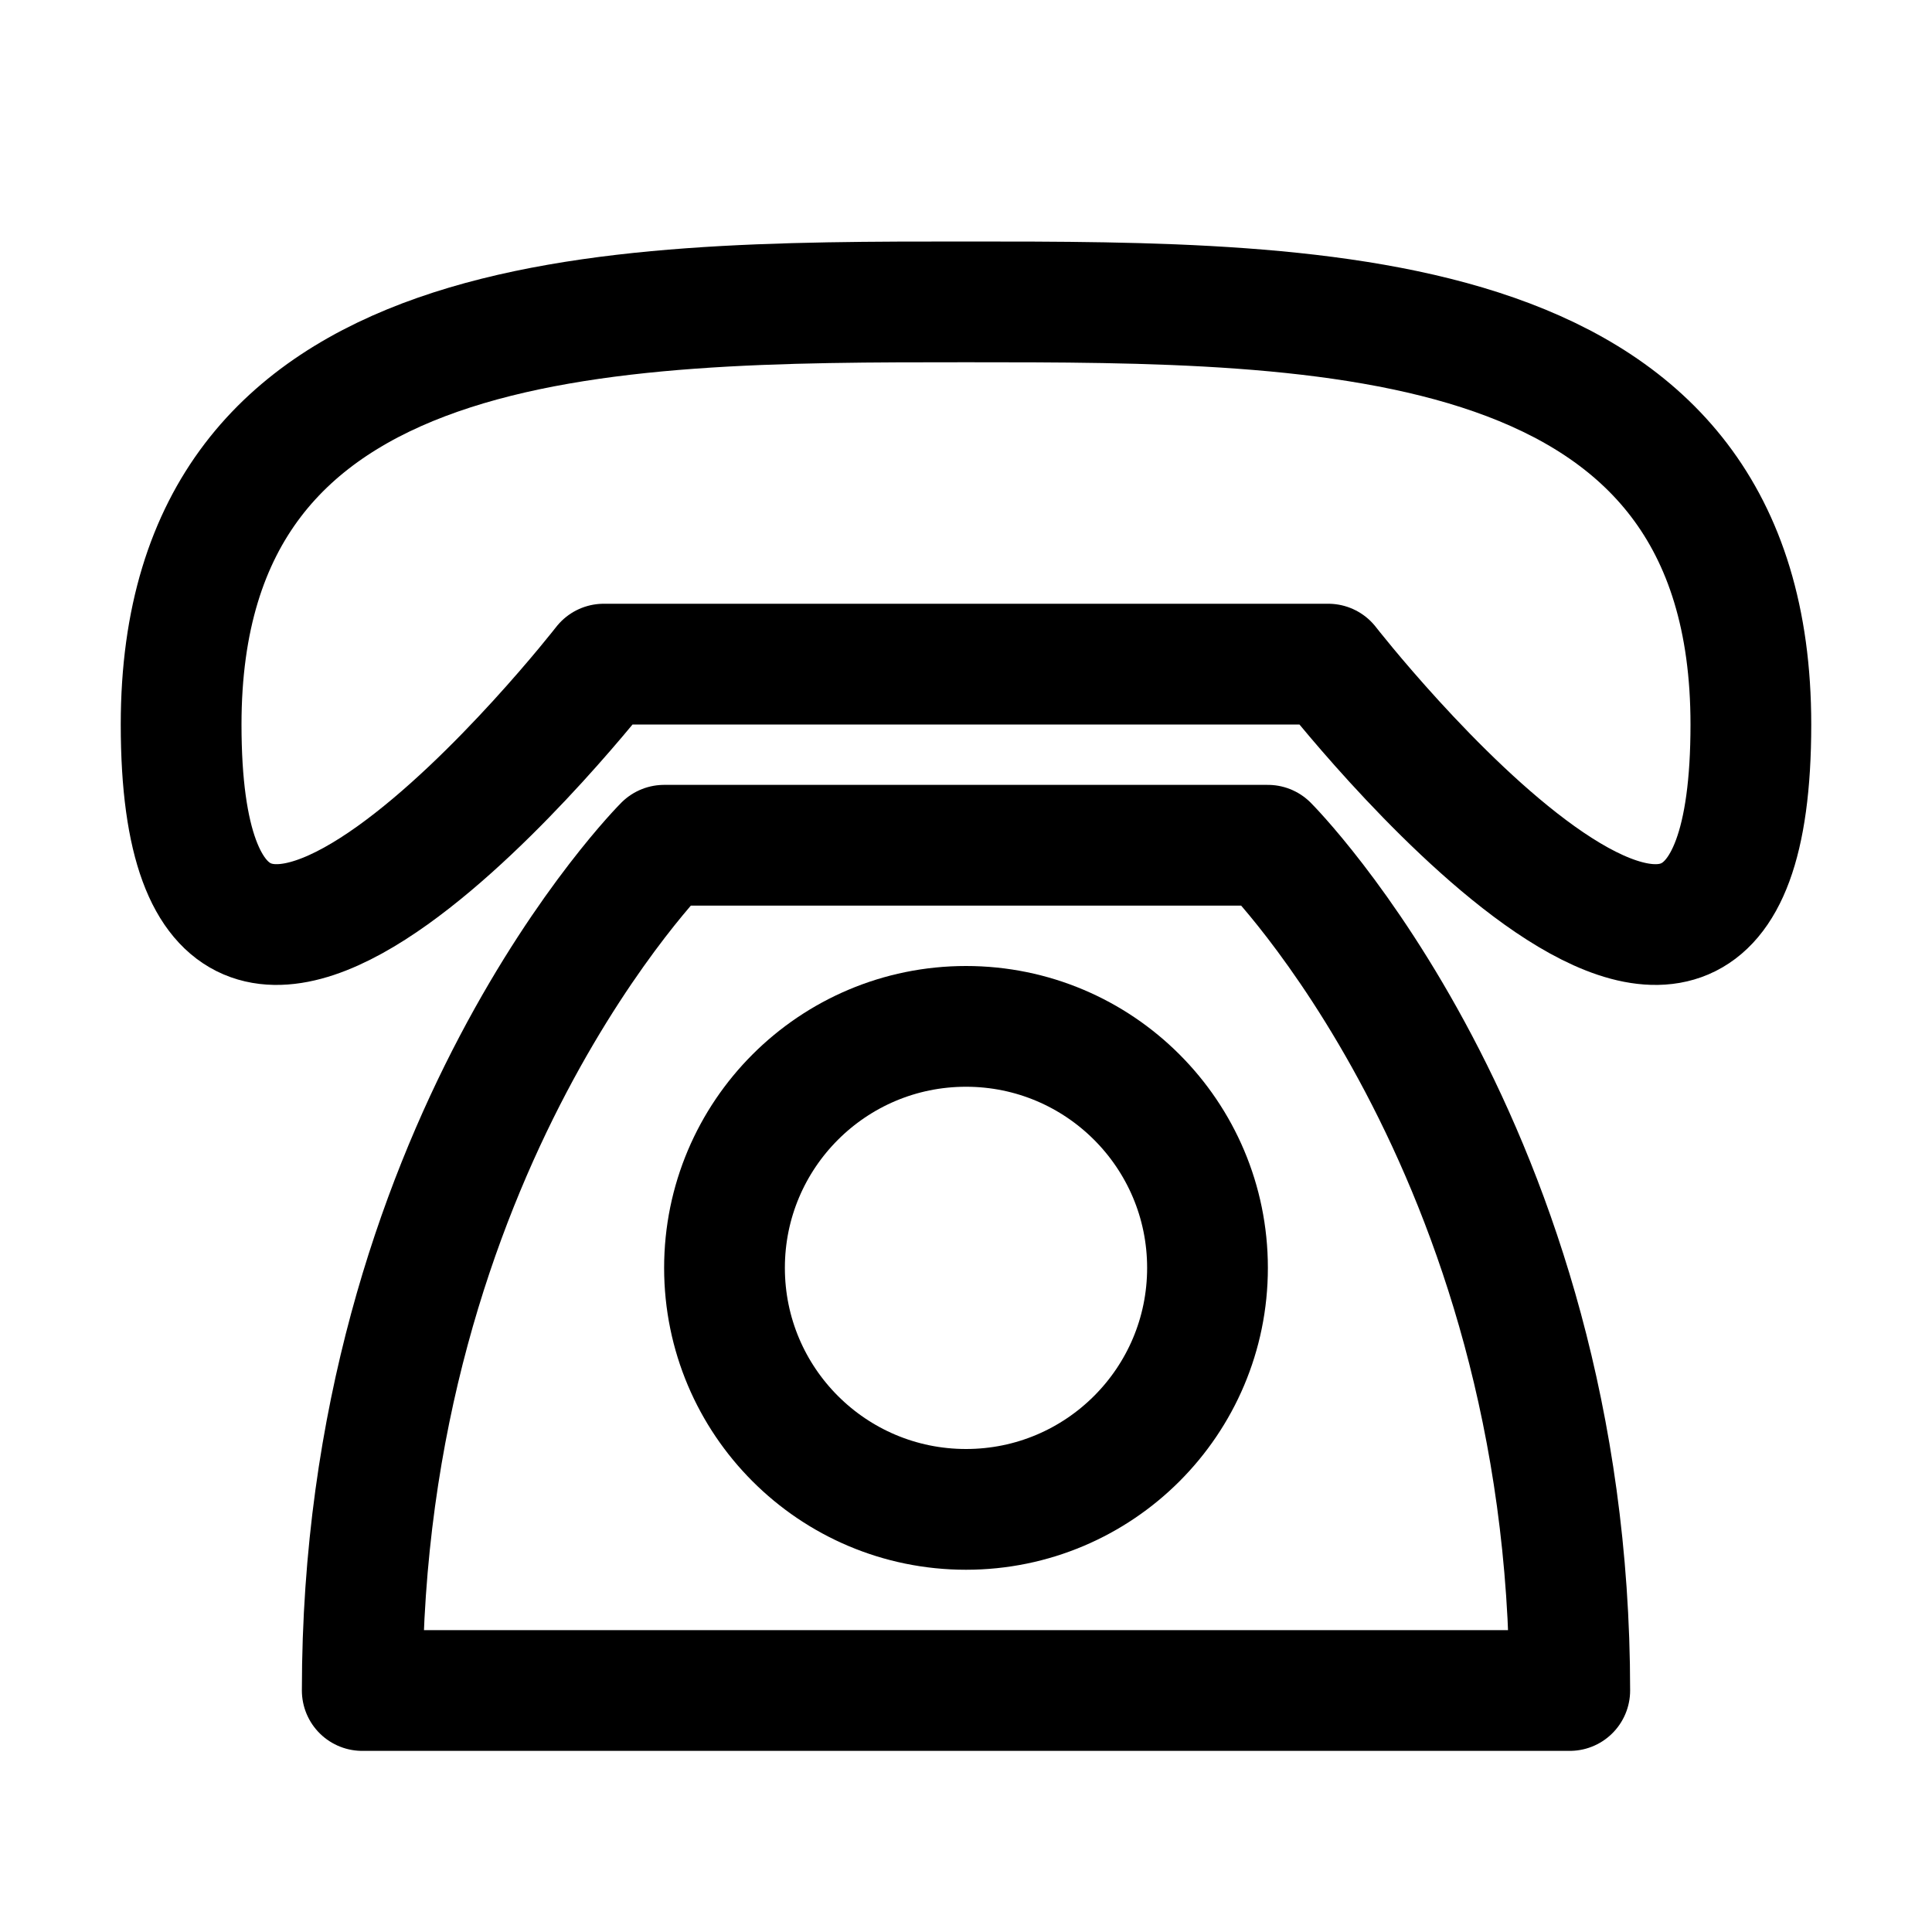 <svg xmlns="http://www.w3.org/2000/svg" width="64px" height="64px" viewBox="0 0 32 32"><g fill="none" stroke="currentColor" stroke-linecap="round" stroke-linejoin="round" stroke-width="2"><path d="M3 12c0-7 7-7 13-7s13 0 13 7c0 8-7-1-7-1H10s-7 9-7 1m8 2s-5 5-5 14h20c0-9-5-14-5-14z"></path><circle cx="16" cy="21" r="4"></circle></g></svg>